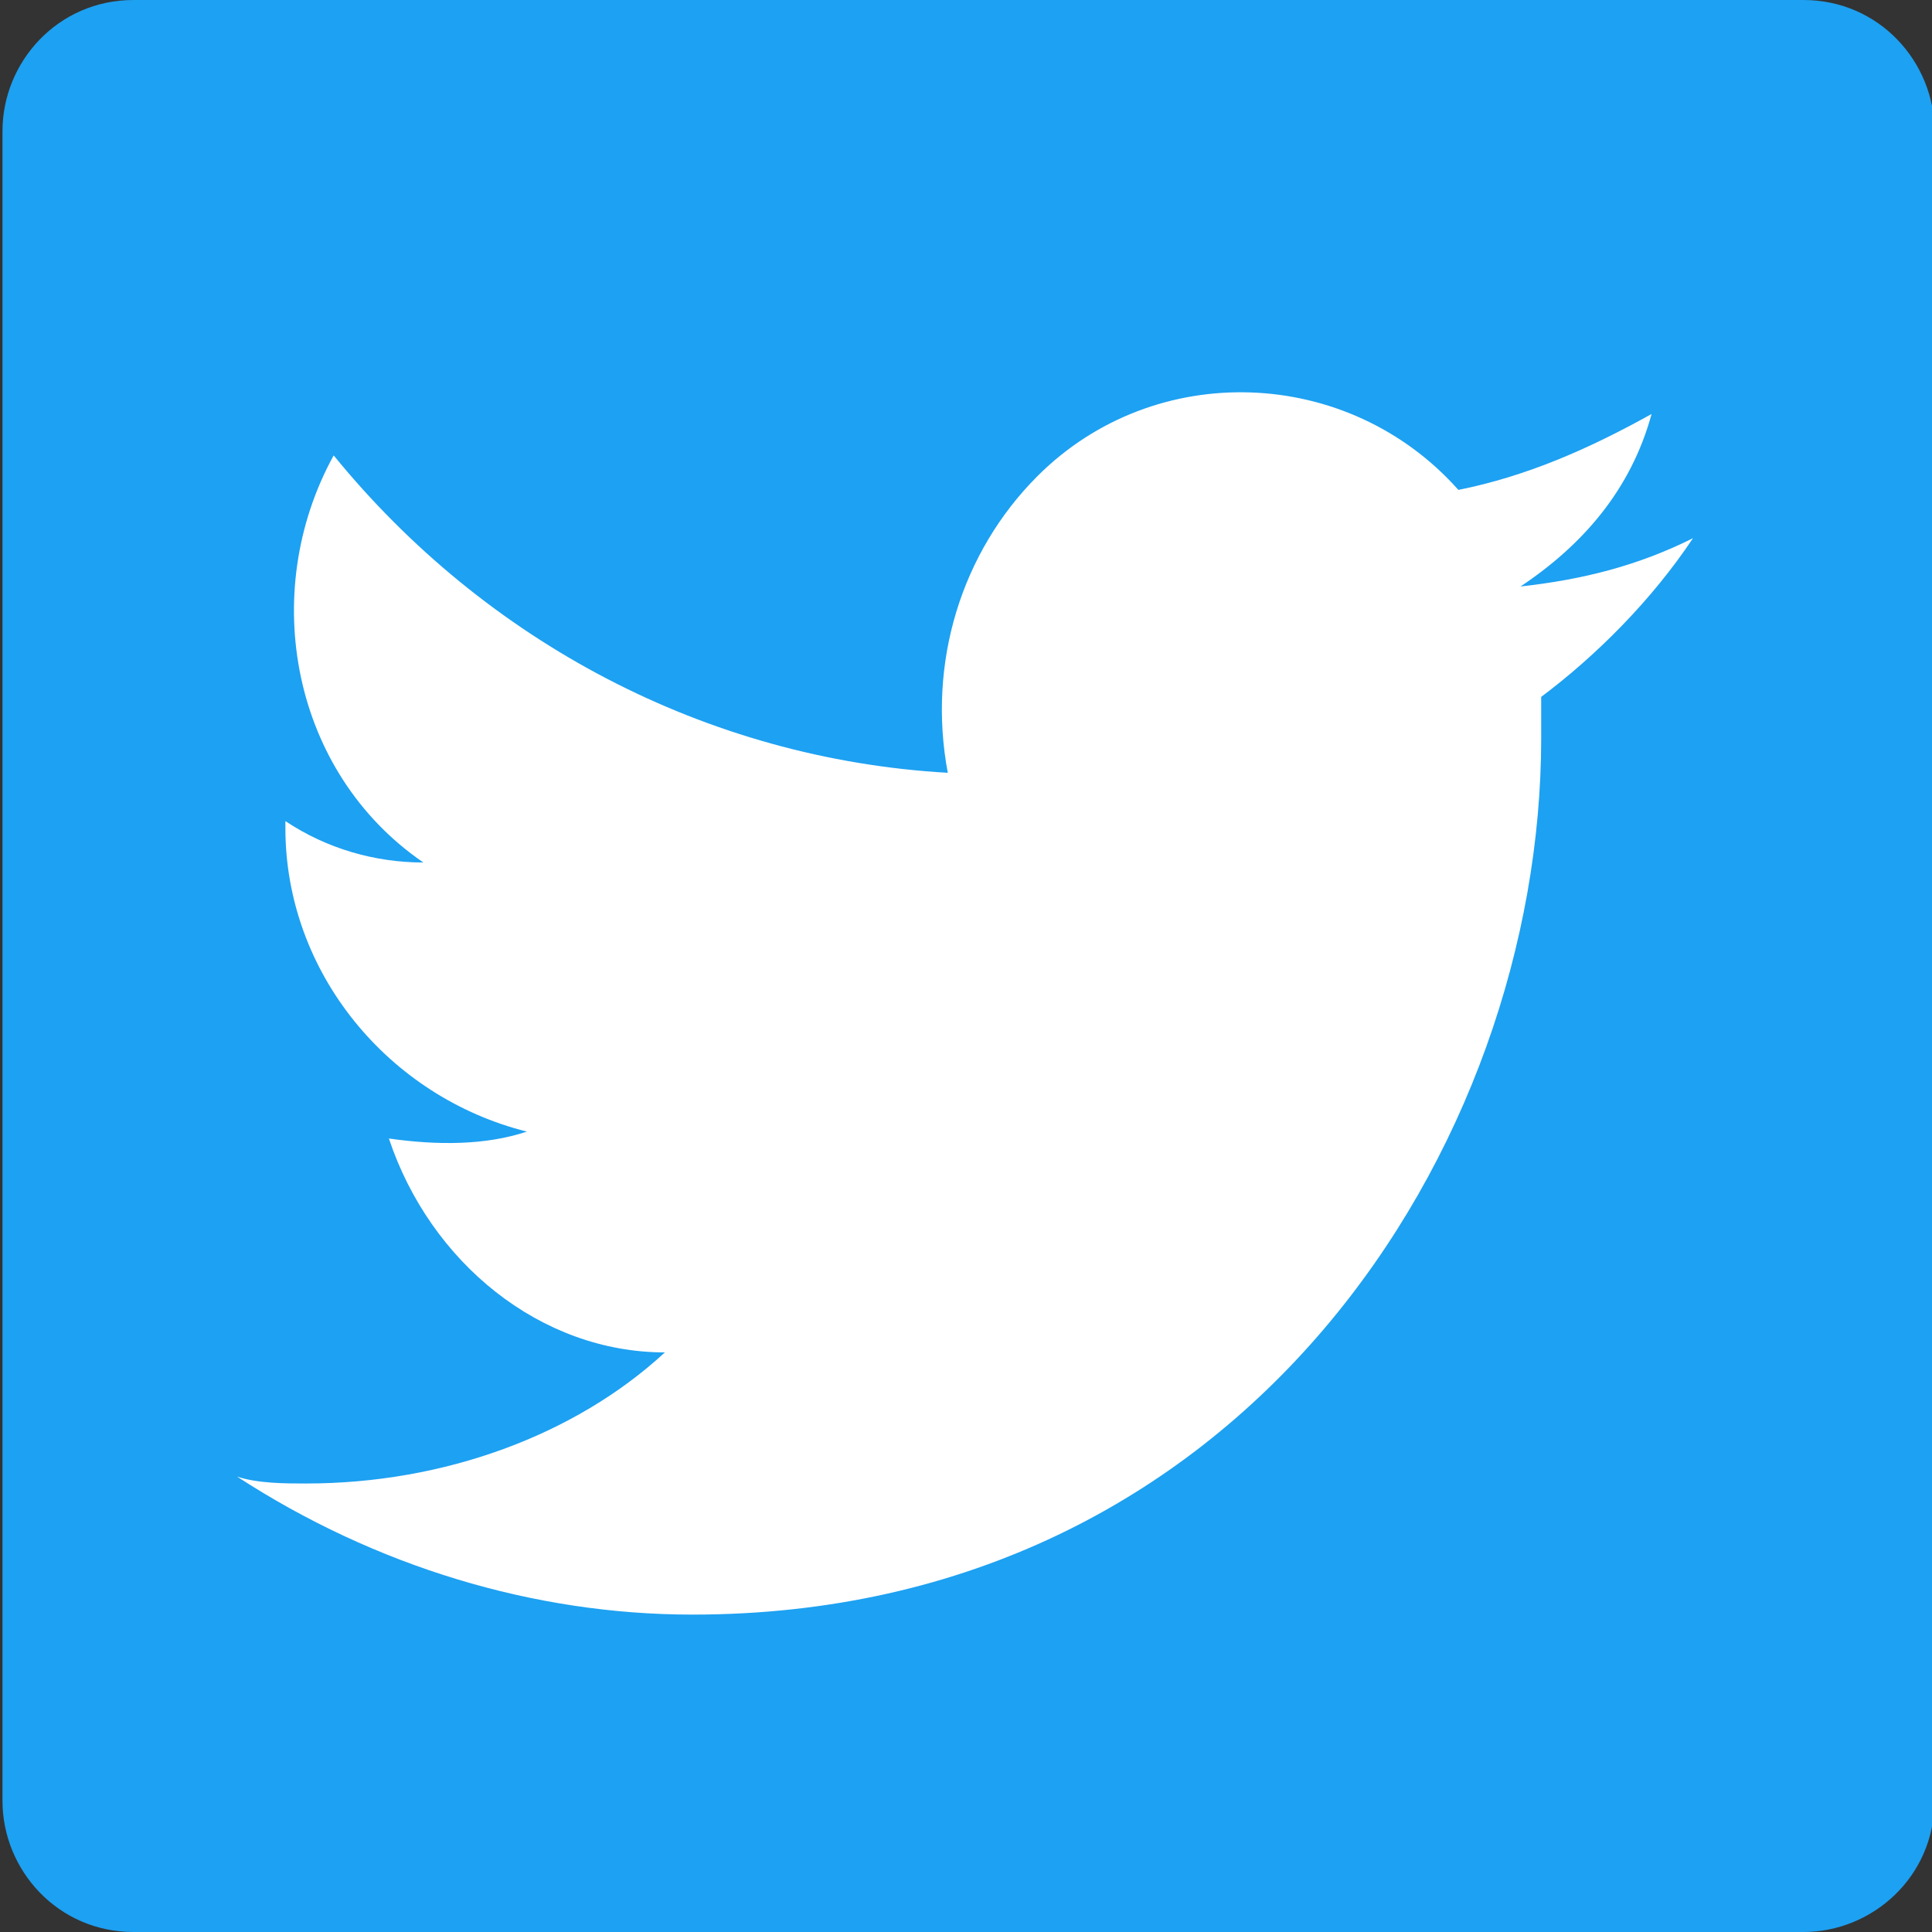 <?xml version="1.0" encoding="utf-8"?>
<!-- Generator: Adobe Illustrator 25.0.1, SVG Export Plug-In . SVG Version: 6.00 Build 0)  -->
<svg version="1.1" id="Layer_1" xmlns="http://www.w3.org/2000/svg" xmlns:xlink="http://www.w3.org/1999/xlink" x="0px" y="0px"
	 viewBox="0 0 28 28" style="enable-background:new 0 0 28 28;" xml:space="preserve">
<rect x="0" y="0" width="28" height="28" fill="#333333" stroke="none"/>
<style type="text/css">
	.st0{fill-rule:evenodd;clip-rule:evenodd;fill:#1DA1F2;}
	.st1{fill:#FFFFFF;}
</style>
<g id="Index">
	<g id="Group-47" transform="translate(-1730, -6926)">
		<g transform="translate(60, 6866)">
			<g id="Group-41" transform="translate(1585, 60)">
				<g id="Group-38" transform="translate(85.536, 0)">
					<path id="Rectangle" class="st0" d="M1.4,0h24.2c1.1,0,1.9,0.9,1.9,1.9v24.2c0,1.1-0.9,1.9-1.9,1.9H1.4c-1.1,0-1.9-0.9-1.9-1.9
						V1.9C-0.5,0.9,0.3,0,1.4,0z"/>
					<g id="Group">
						<g id="Atoms_x2F_Icons_x2F_Social_x2F_linked_x2F_01-Copy-2">
							<path id="Mask" class="st1" d="M9.5,23.4c8,0,12.3-6.8,12.3-12.7c0-0.2,0-0.4,0-0.6c0.8-0.6,1.6-1.4,2.2-2.3
								c-0.8,0.4-1.6,0.6-2.5,0.7c0.9-0.6,1.6-1.4,1.9-2.5c-0.9,0.5-1.8,0.9-2.8,1.1c-1.6-1.8-4.4-1.9-6.1-0.2
								c-1.1,1.1-1.6,2.7-1.3,4.3C9.7,11,6.5,9.3,4.3,6.6c-1.1,2-0.6,4.6,1.3,5.9c-0.7,0-1.4-0.2-2-0.6c0,0,0,0,0,0.1
								c0,2.1,1.5,3.9,3.5,4.4c-0.6,0.2-1.3,0.2-2,0.1c0.6,1.8,2.2,3.1,4,3.1c-1.3,1.2-3.2,1.9-5.2,1.9c-0.3,0-0.7,0-1-0.1
								C4.9,22.7,7.2,23.4,9.5,23.4"/>
						</g>
					</g>
				</g>
			</g>
		</g>
	</g>
</g>
</svg>
